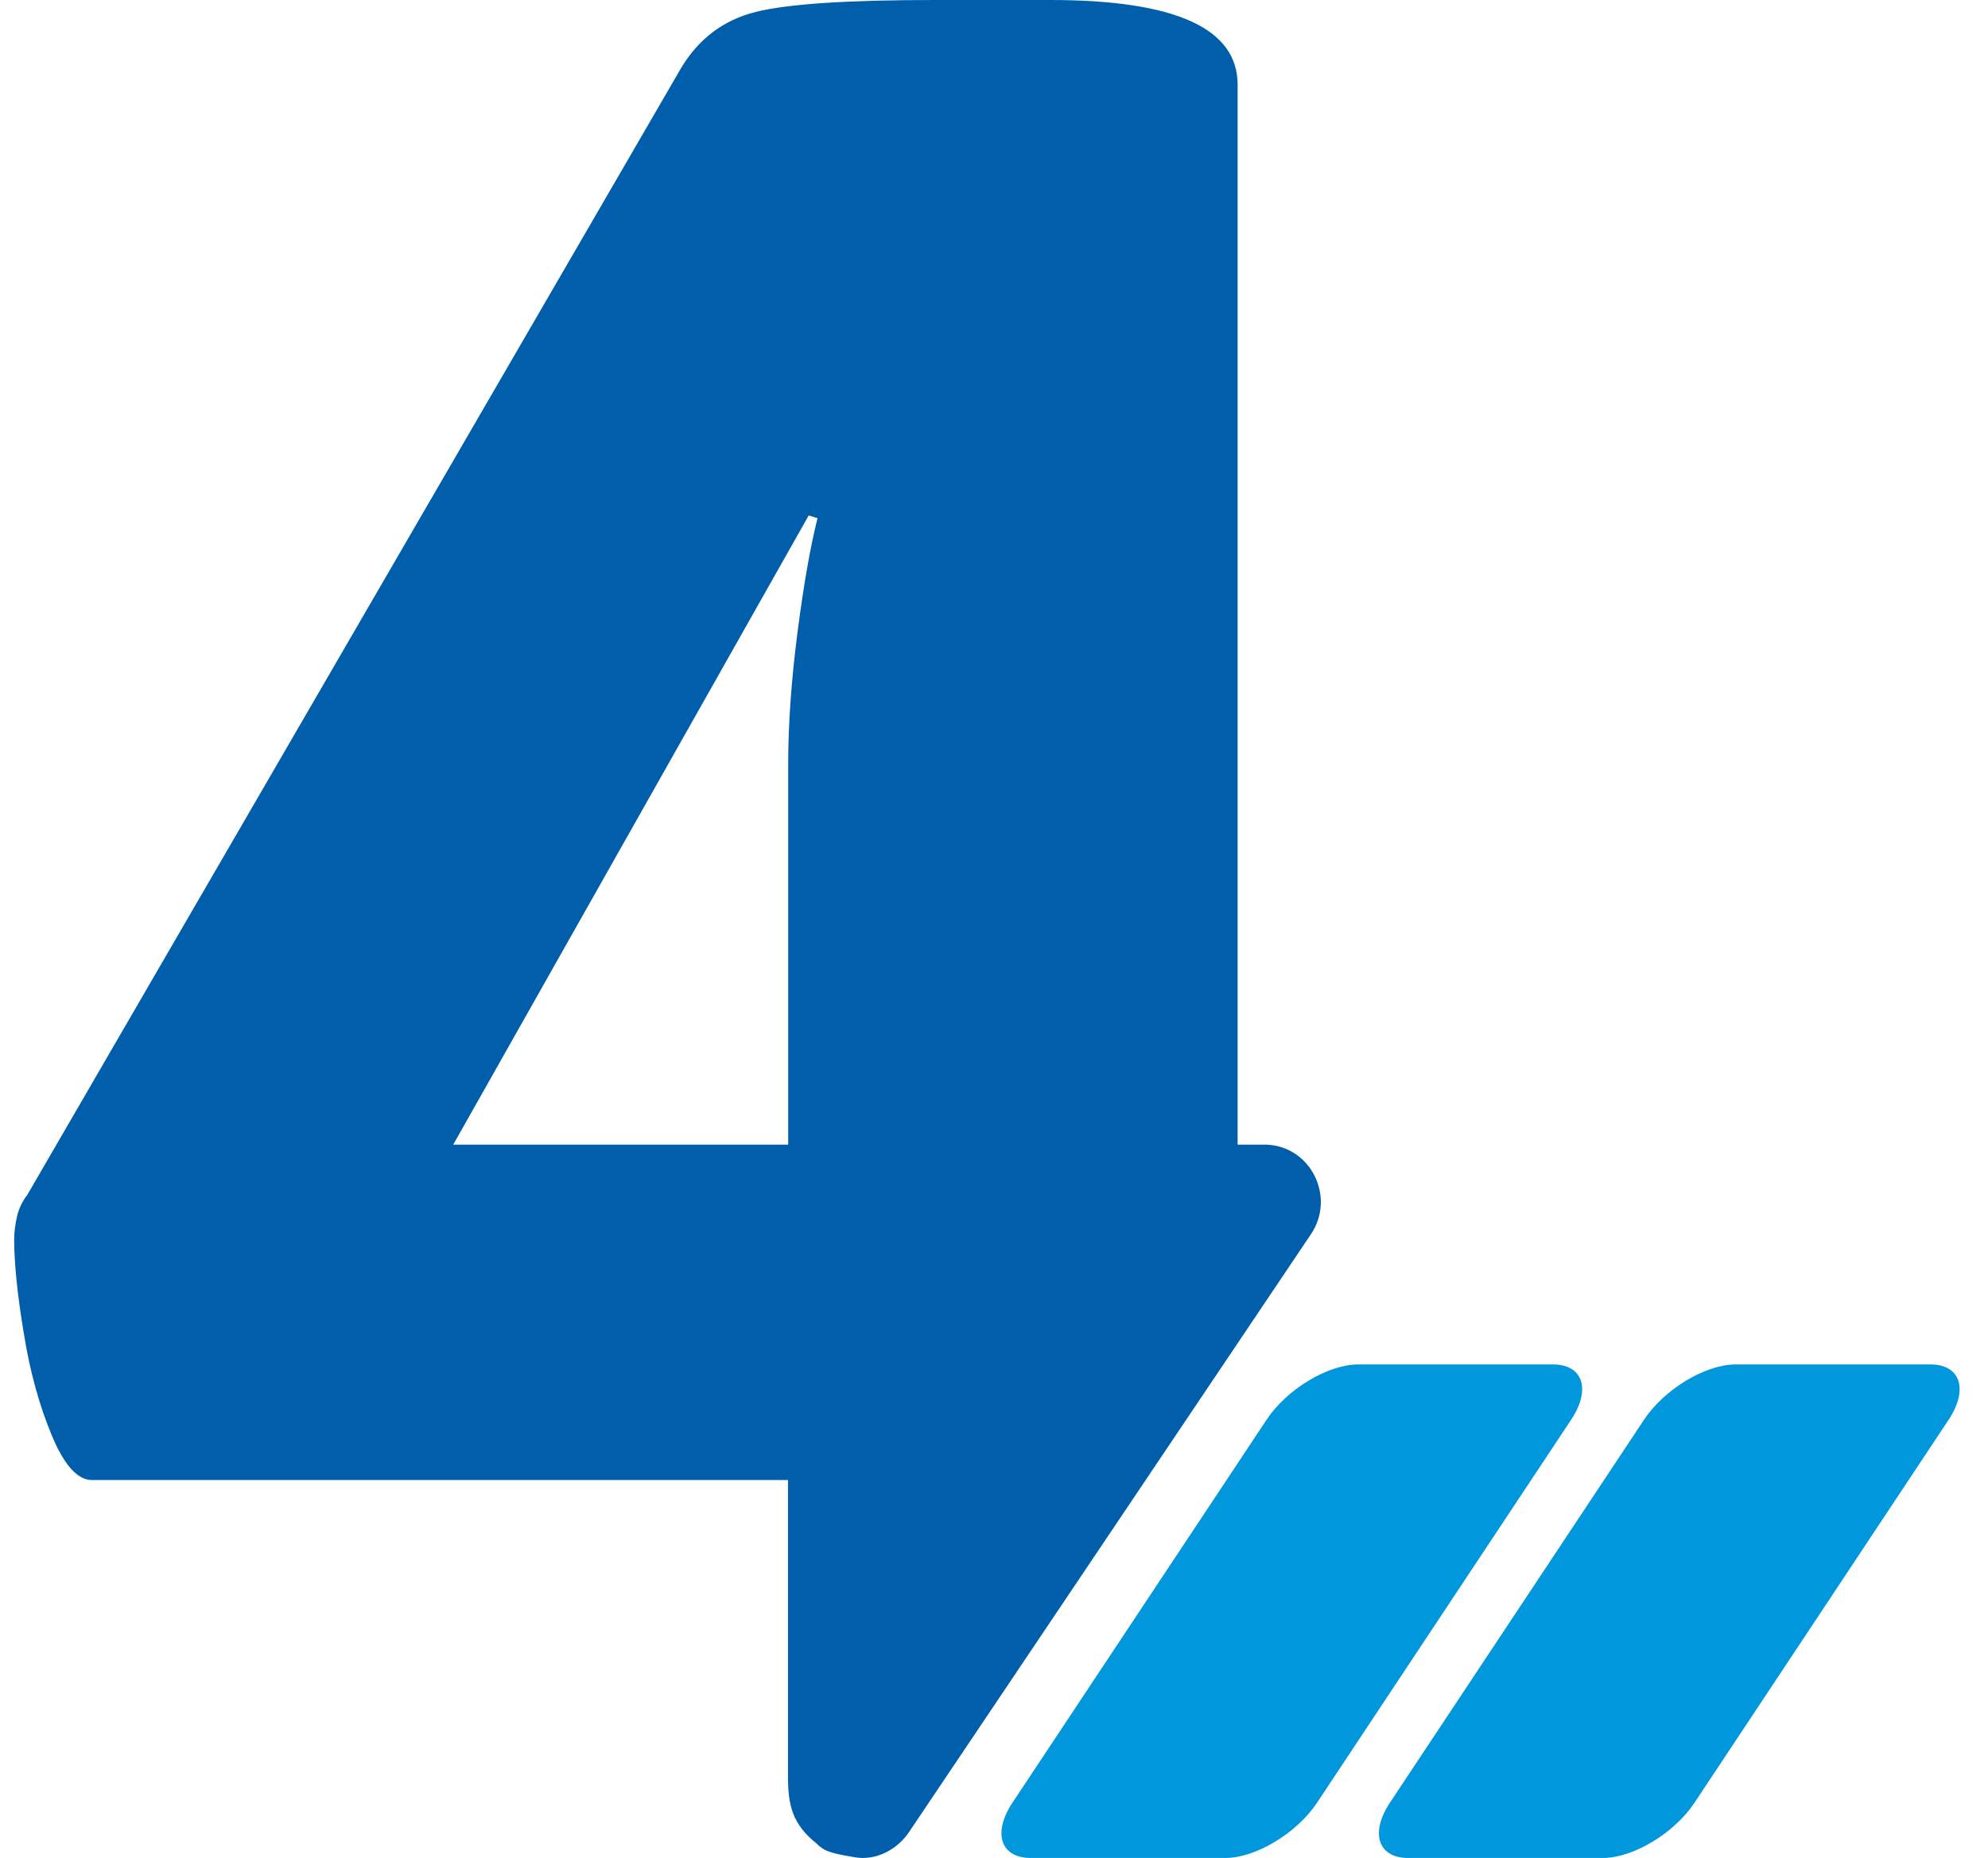 <svg width="46" height="43" viewBox="0 0 46 43" fill="none" xmlns="http://www.w3.org/2000/svg">
<path d="M35.933 31.578C36.628 31.578 36.82 32.154 36.356 32.855L30.473 41.724C30.003 42.429 29.054 43 28.354 43H23.849C23.154 43 22.962 42.424 23.425 41.724L29.309 32.855C29.778 32.148 30.727 31.578 31.428 31.578H35.933ZM44.667 31.578C45.362 31.578 45.554 32.154 45.091 32.855L39.207 41.724C38.738 42.429 37.789 43 37.088 43H32.583C31.888 43 31.696 42.424 32.159 41.724L38.043 32.855C38.512 32.149 39.461 31.578 40.162 31.578H44.667Z" fill="#0097DD"/>
<path d="M18.912 42.686C19.066 42.81 19.094 42.872 19.779 42.984C20.275 43.069 20.765 42.804 21.039 42.393L30.337 28.559C30.907 27.708 30.337 26.531 29.304 26.491C29.281 26.491 29.259 26.491 29.23 26.491H28.637V1.96C28.637 1.307 28.277 0.817 27.553 0.49C26.829 0.163 25.745 0 24.302 0H21.638C19.613 0 18.233 0.09 17.486 0.276C16.744 0.462 16.162 0.896 15.752 1.588L0.636 27.646C0.511 27.809 0.431 27.984 0.391 28.164C0.351 28.35 0.328 28.519 0.328 28.683C0.328 29.212 0.397 29.927 0.545 30.823C0.687 31.719 0.904 32.513 1.195 33.211C1.48 33.904 1.794 34.253 2.125 34.253H18.233V41.103C18.233 41.756 18.318 42.213 18.912 42.68V42.686ZM10.487 26.491L18.712 11.93L18.917 11.992C18.752 12.646 18.598 13.519 18.455 14.623C18.313 15.721 18.238 16.747 18.238 17.681V26.491H10.487Z" fill="#005EAB"/>
</svg>
